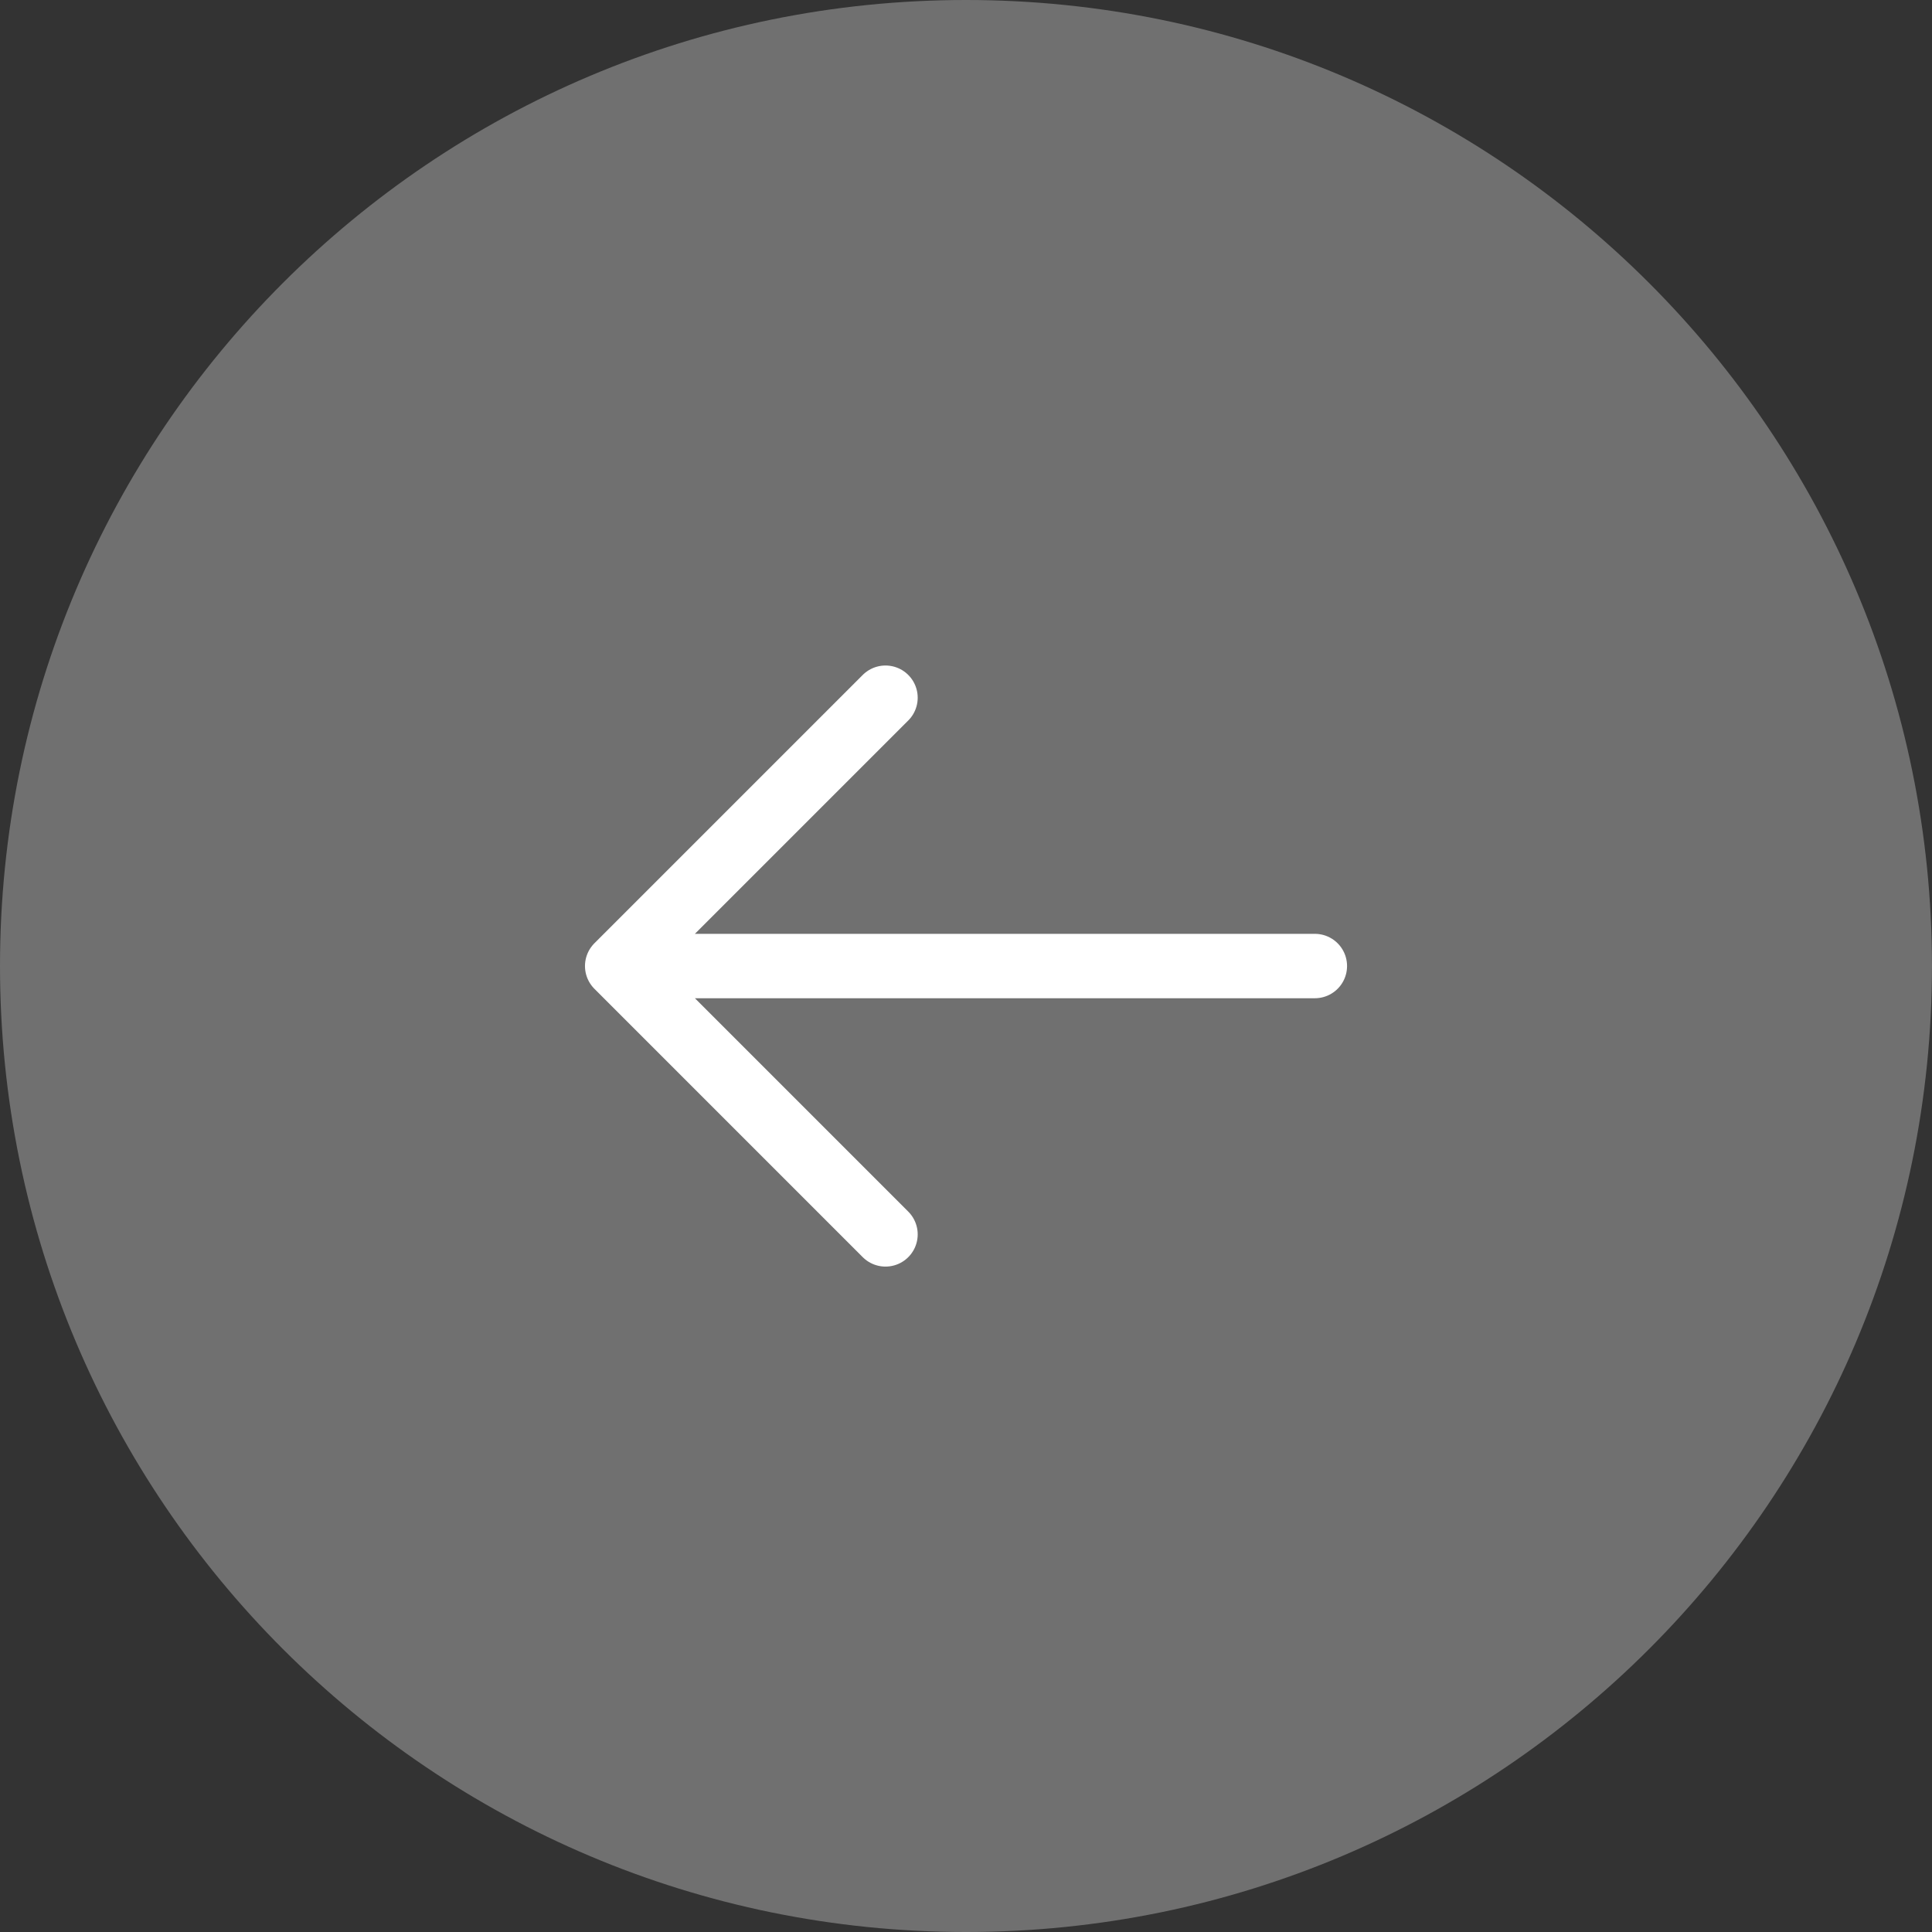 <svg width="60" height="60" viewBox="0 0 60 60" fill="none" xmlns="http://www.w3.org/2000/svg">
<rect x="0" y="0" width="60" height="60" fill="#333333" stroke="none"/>
<path d="M30 60C13.431 60 -0 46.569 -0 30C-0 13.431 13.431 0 30 0C46.568 0 59.999 13.431 59.999 30C59.999 46.569 46.568 60 30 60Z" fill="white" fill-opacity="0.3"/>
<path d="M40.834 30.001H19.167M19.167 30.001L27.5 21.668M19.167 30.001L27.5 38.335" stroke="white" stroke-width="2" stroke-linecap="round" stroke-linejoin="round"/>
</svg>
